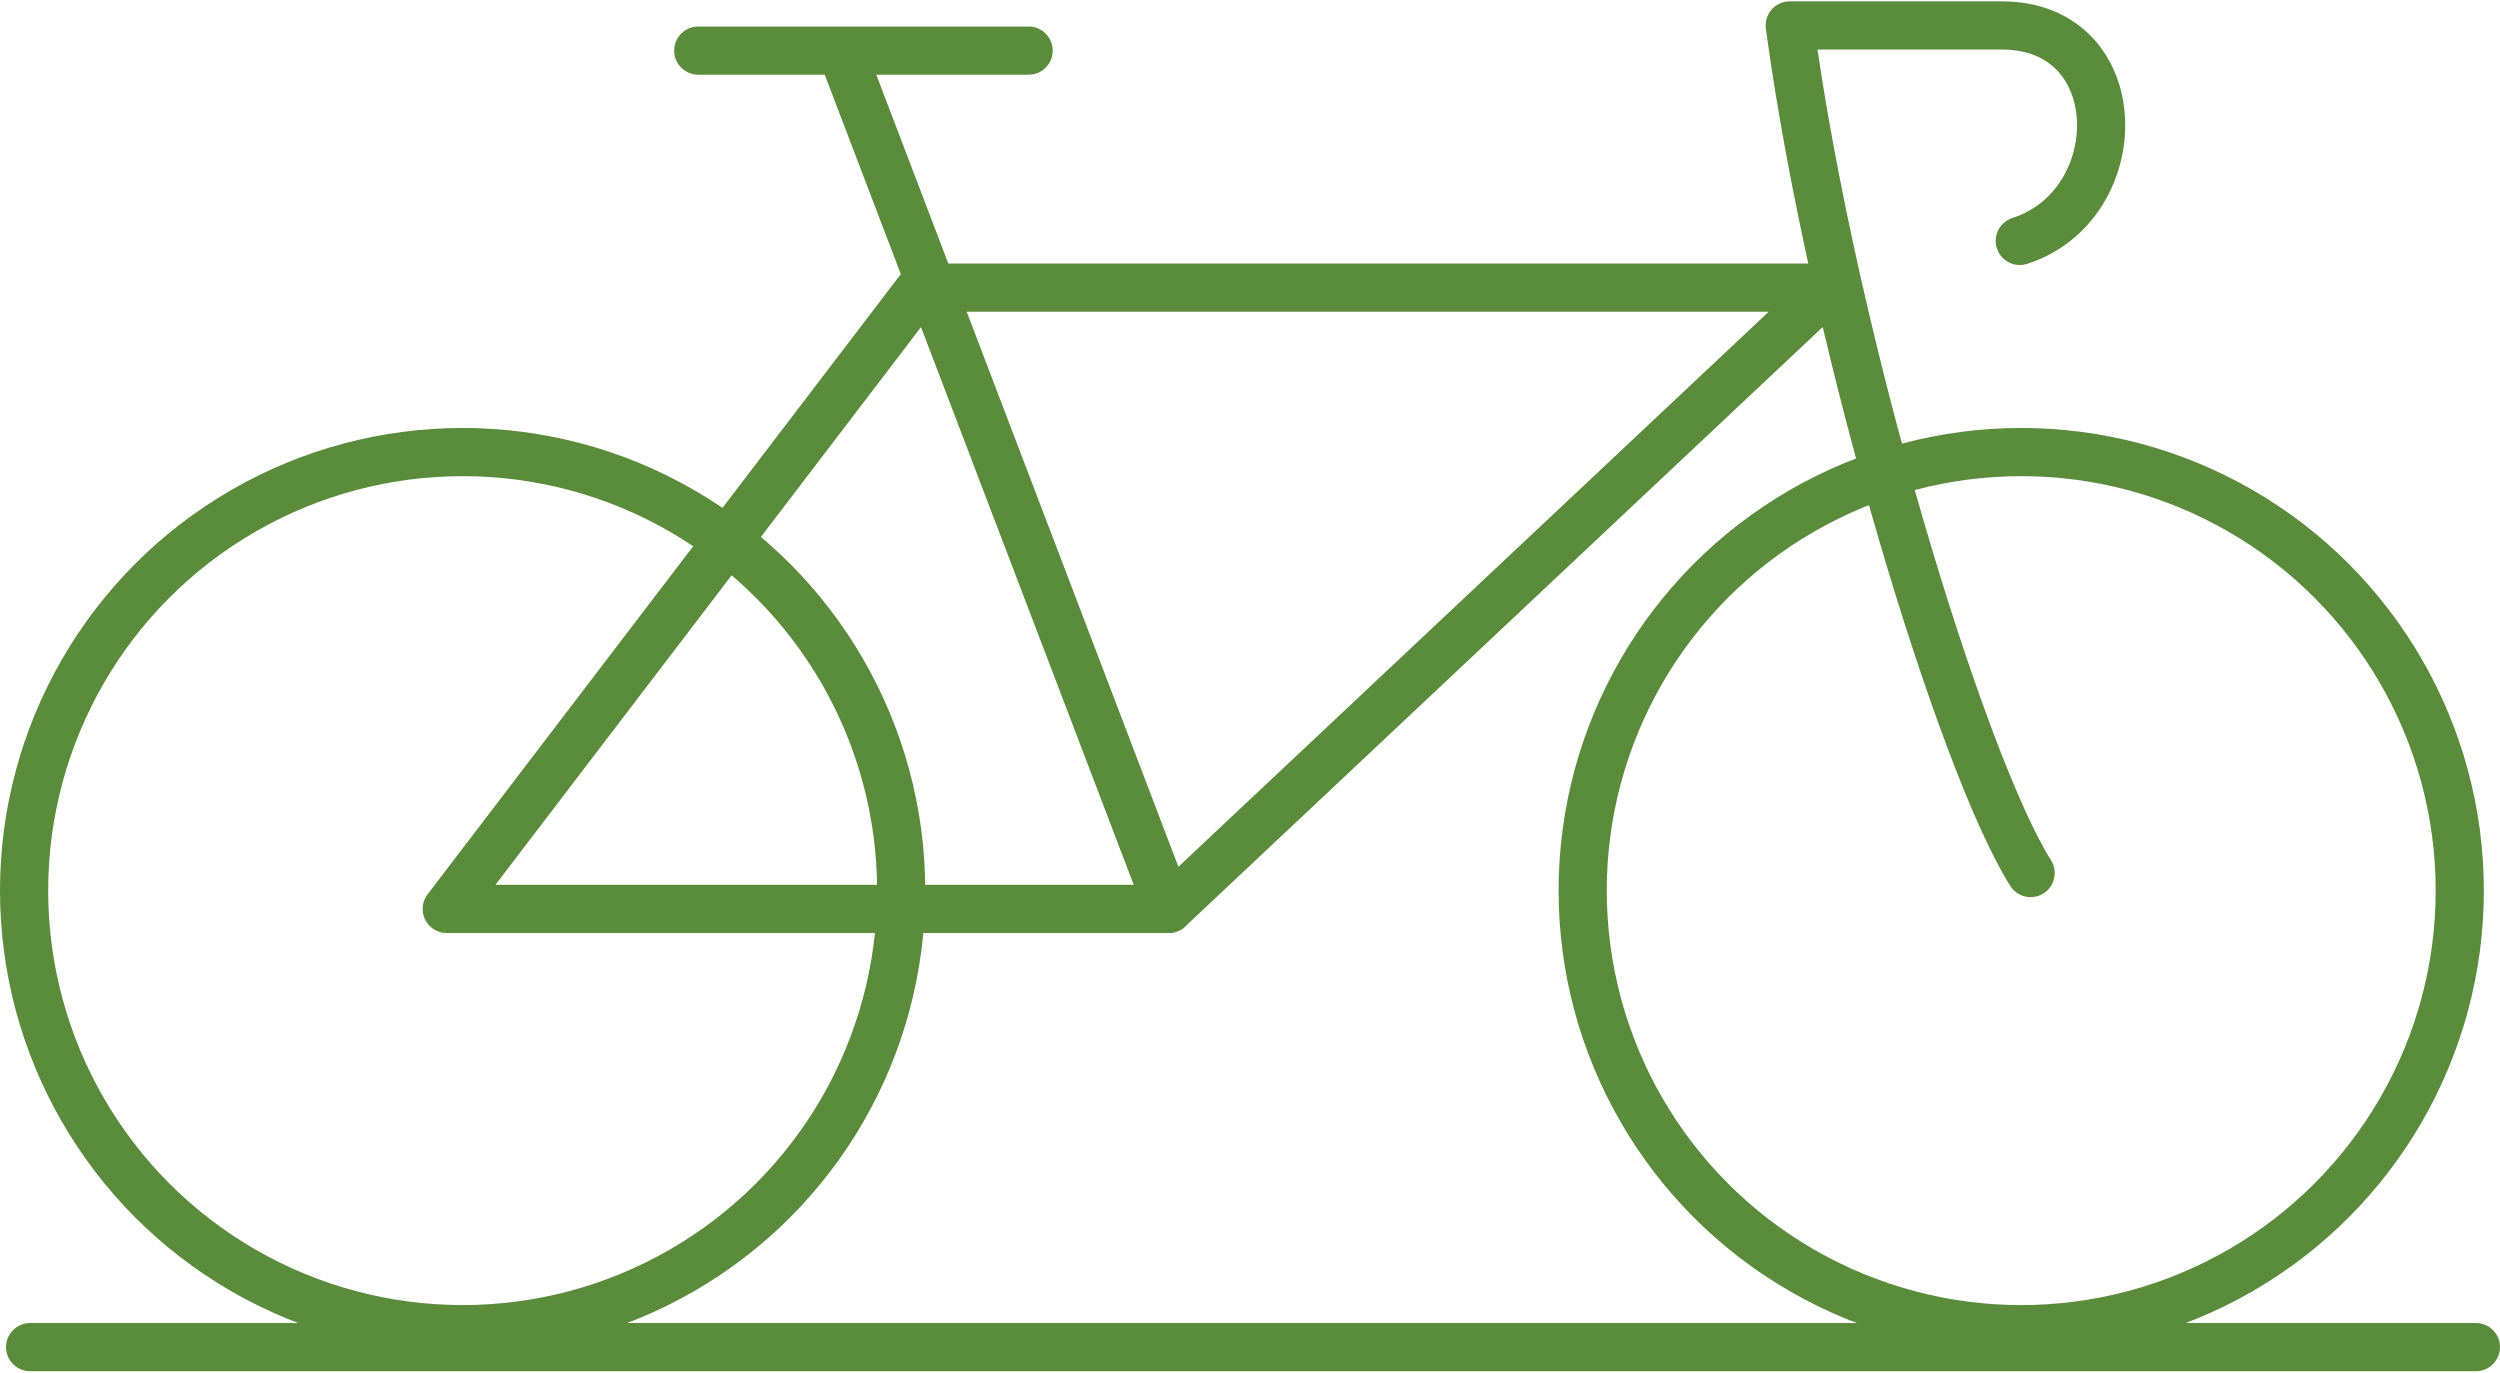 <svg xmlns="http://www.w3.org/2000/svg" width="51px" height="28px" viewBox="0 0 207.56 113.73"><defs><style>.cls-1{fill:none;stroke:#5A8C3C;stroke-linecap:round;stroke-linejoin:round;stroke-width:4px;}</style></defs><title>Велодорожки</title><g id="Layer_2" data-name="Layer 2"><g id="Layer_1-2" data-name="Layer 1"><circle class="cls-1" cx="167.81" cy="73.83" r="36.41"/><circle class="cls-1" cx="38.41" cy="73.83" r="36.41"/><line class="cls-1" x1="2.5" y1="111.73" x2="205.56" y2="111.73"/><polygon class="cls-1" points="37.09 75.35 97.03 75.35 151.89 23.77 76.45 23.77 37.09 75.35"/><path class="cls-1" d="M168.59,72.37c-5.67-8.95-16.4-43.83-20-70.37H166.2c10.73,0,10.73,14.91,1.49,17.89"/><line class="cls-1" x1="70.19" y1="4.98" x2="97.03" y2="75.35"/><line class="cls-1" x1="57.97" y1="4.09" x2="85.4" y2="4.09"/></g></g></svg>